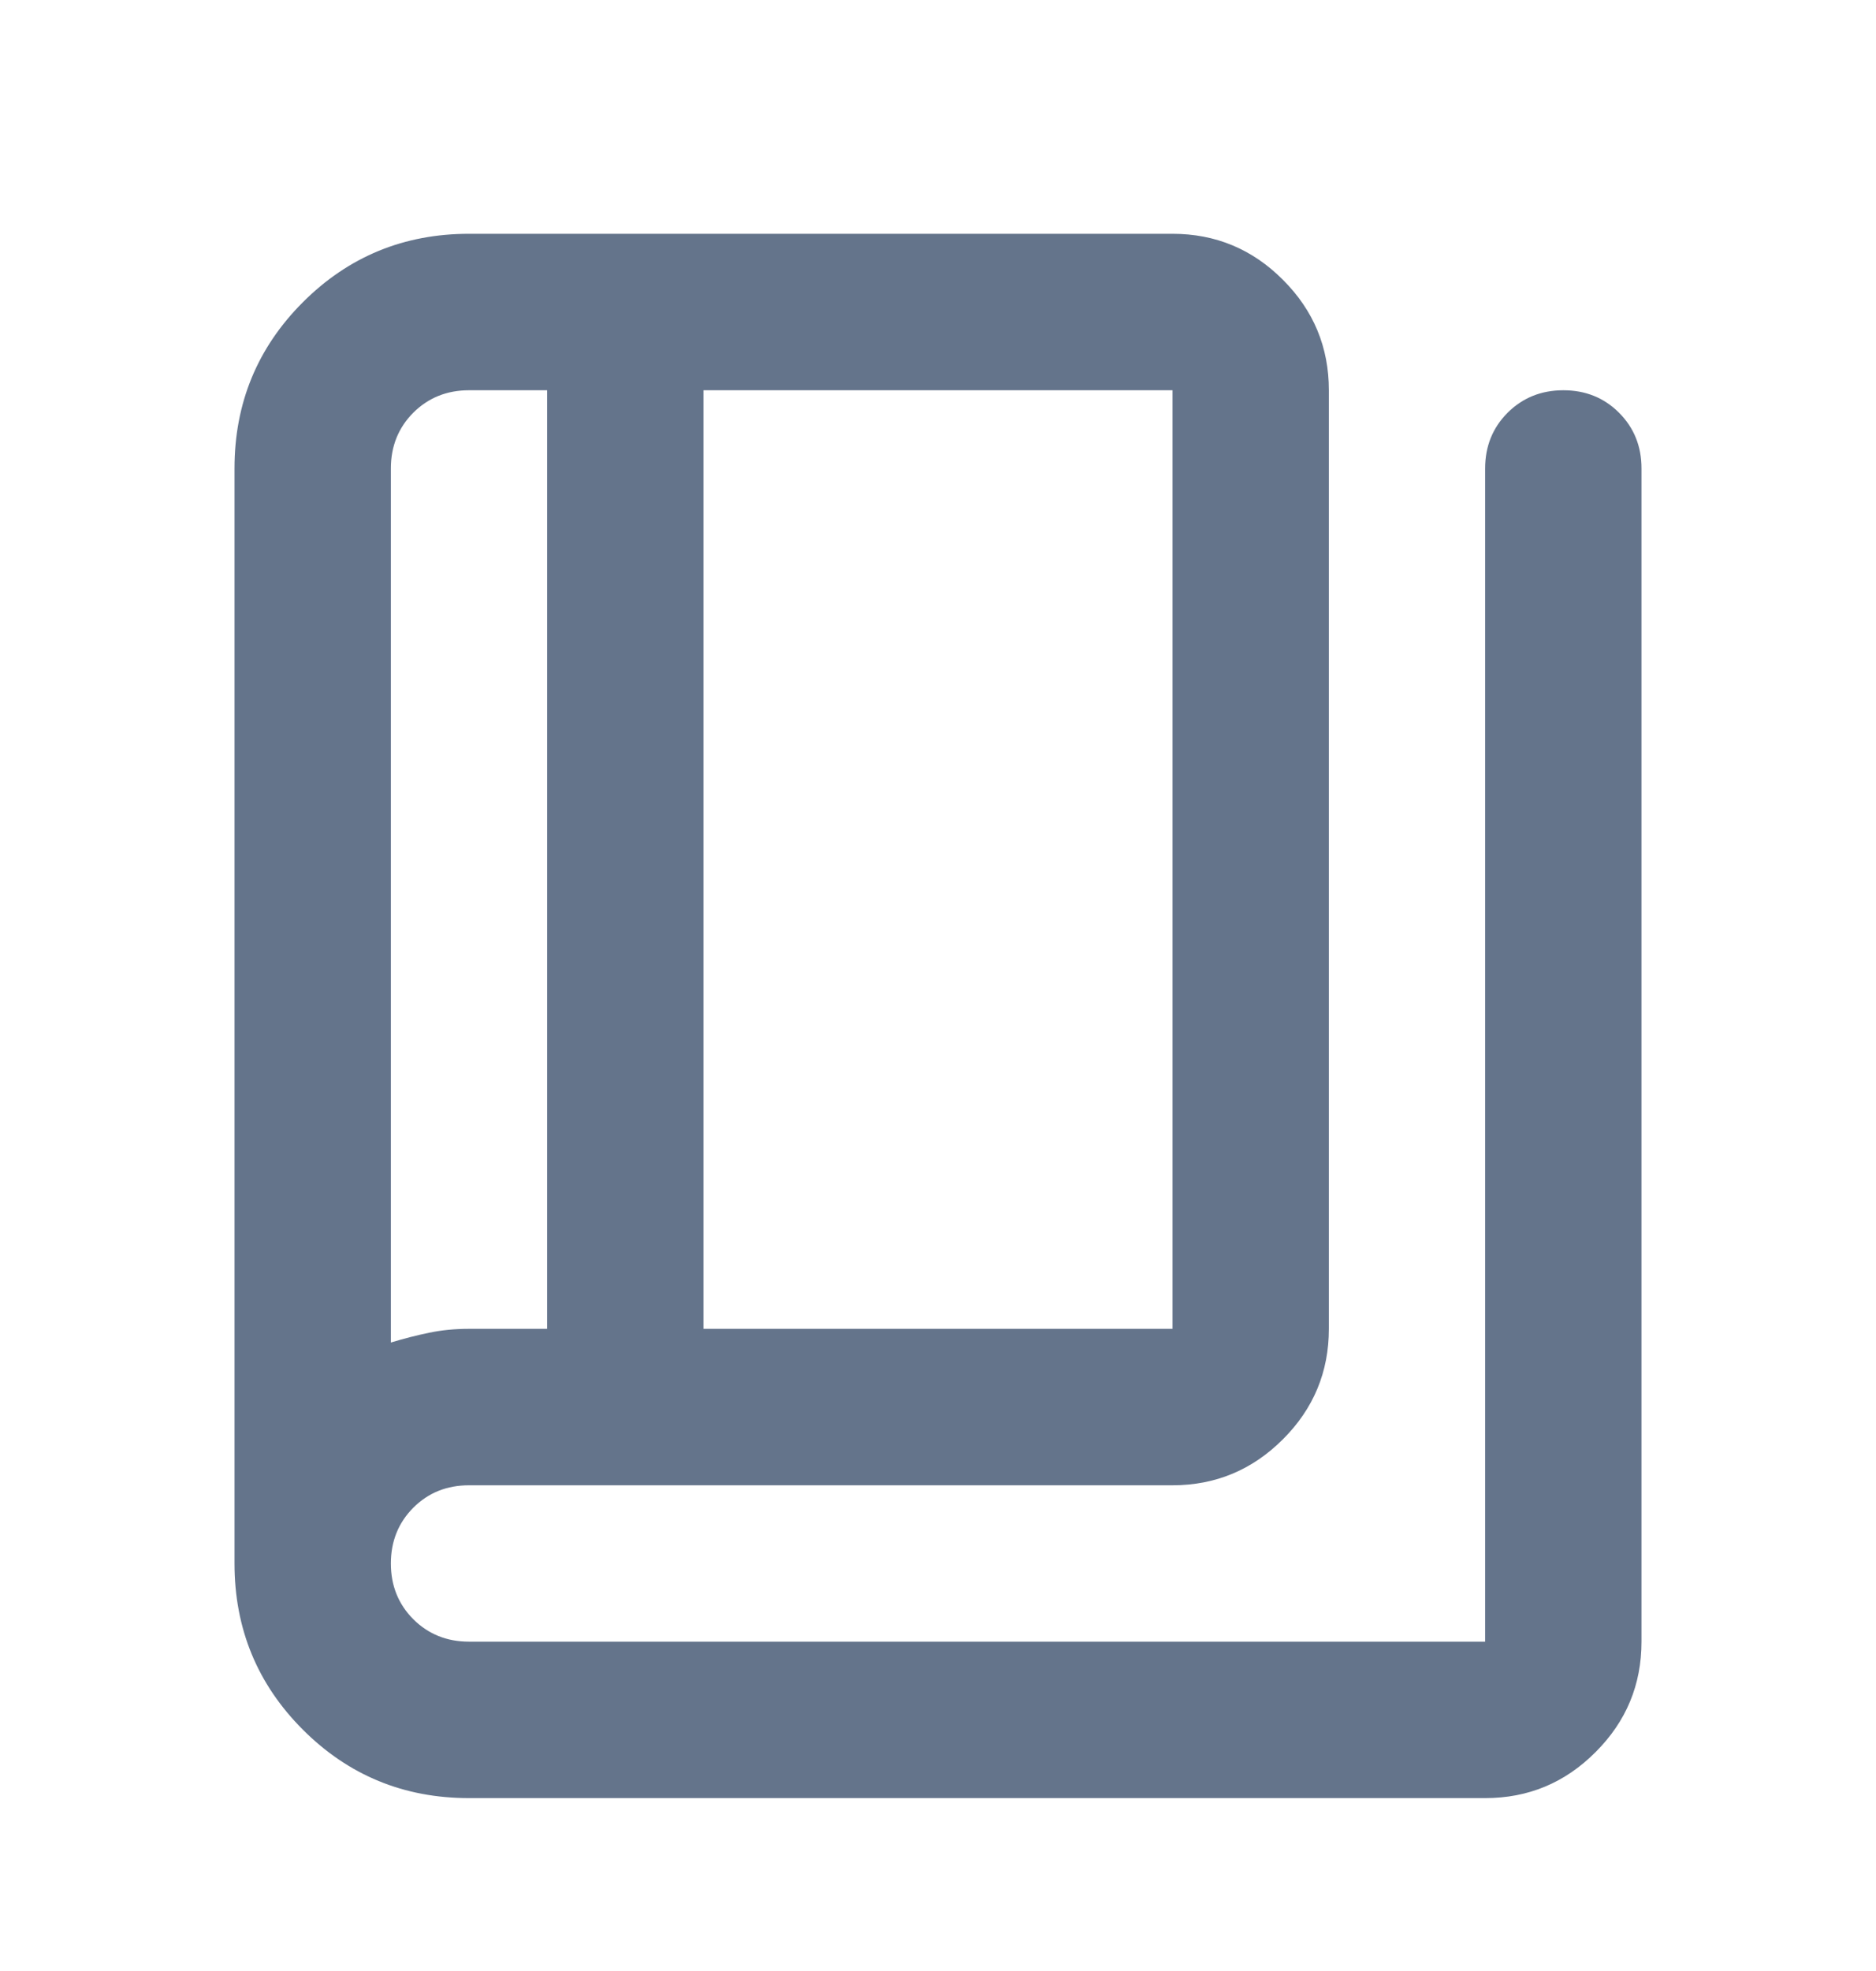 <svg width="20" height="21" viewBox="0 0 20 21" fill="none" xmlns="http://www.w3.org/2000/svg">
<mask id="mask0_23995_36853" style="mask-type:alpha" maskUnits="userSpaceOnUse" x="0" y="0" width="20" height="21">
<path d="M20 0.825H0V20.825H20V0.825Z" fill="#D9D9D9"/>
</mask>
<g mask="url(#mask0_23995_36853)">
<path d="M5 19.158C4.306 19.158 3.715 18.915 3.229 18.429C2.743 17.943 2.5 17.352 2.5 16.658V4.991C2.5 4.297 2.743 3.706 3.229 3.22C3.715 2.734 4.306 2.491 5 2.491H12.5C12.958 2.491 13.351 2.654 13.677 2.981C14.004 3.307 14.167 3.7 14.167 4.158V14.158C14.167 14.616 14.004 15.009 13.677 15.335C13.351 15.661 12.958 15.825 12.5 15.825H5C4.764 15.825 4.566 15.904 4.406 16.064C4.247 16.224 4.167 16.422 4.167 16.658C4.167 16.894 4.247 17.092 4.406 17.252C4.566 17.411 4.764 17.491 5 17.491H15.833V4.991C15.833 4.755 15.913 4.557 16.073 4.397C16.233 4.238 16.431 4.158 16.667 4.158C16.903 4.158 17.101 4.238 17.26 4.397C17.42 4.557 17.5 4.755 17.5 4.991V17.491C17.5 17.95 17.337 18.342 17.01 18.668C16.684 18.995 16.292 19.158 15.833 19.158H5ZM7.5 14.158H12.5V4.158H7.5V14.158ZM5.833 14.158V4.158H5C4.764 4.158 4.566 4.238 4.406 4.397C4.247 4.557 4.167 4.755 4.167 4.991V14.304C4.306 14.262 4.441 14.227 4.573 14.2C4.705 14.172 4.847 14.158 5 14.158H5.833Z" fill="#64748B"/>
</g>
</svg>
